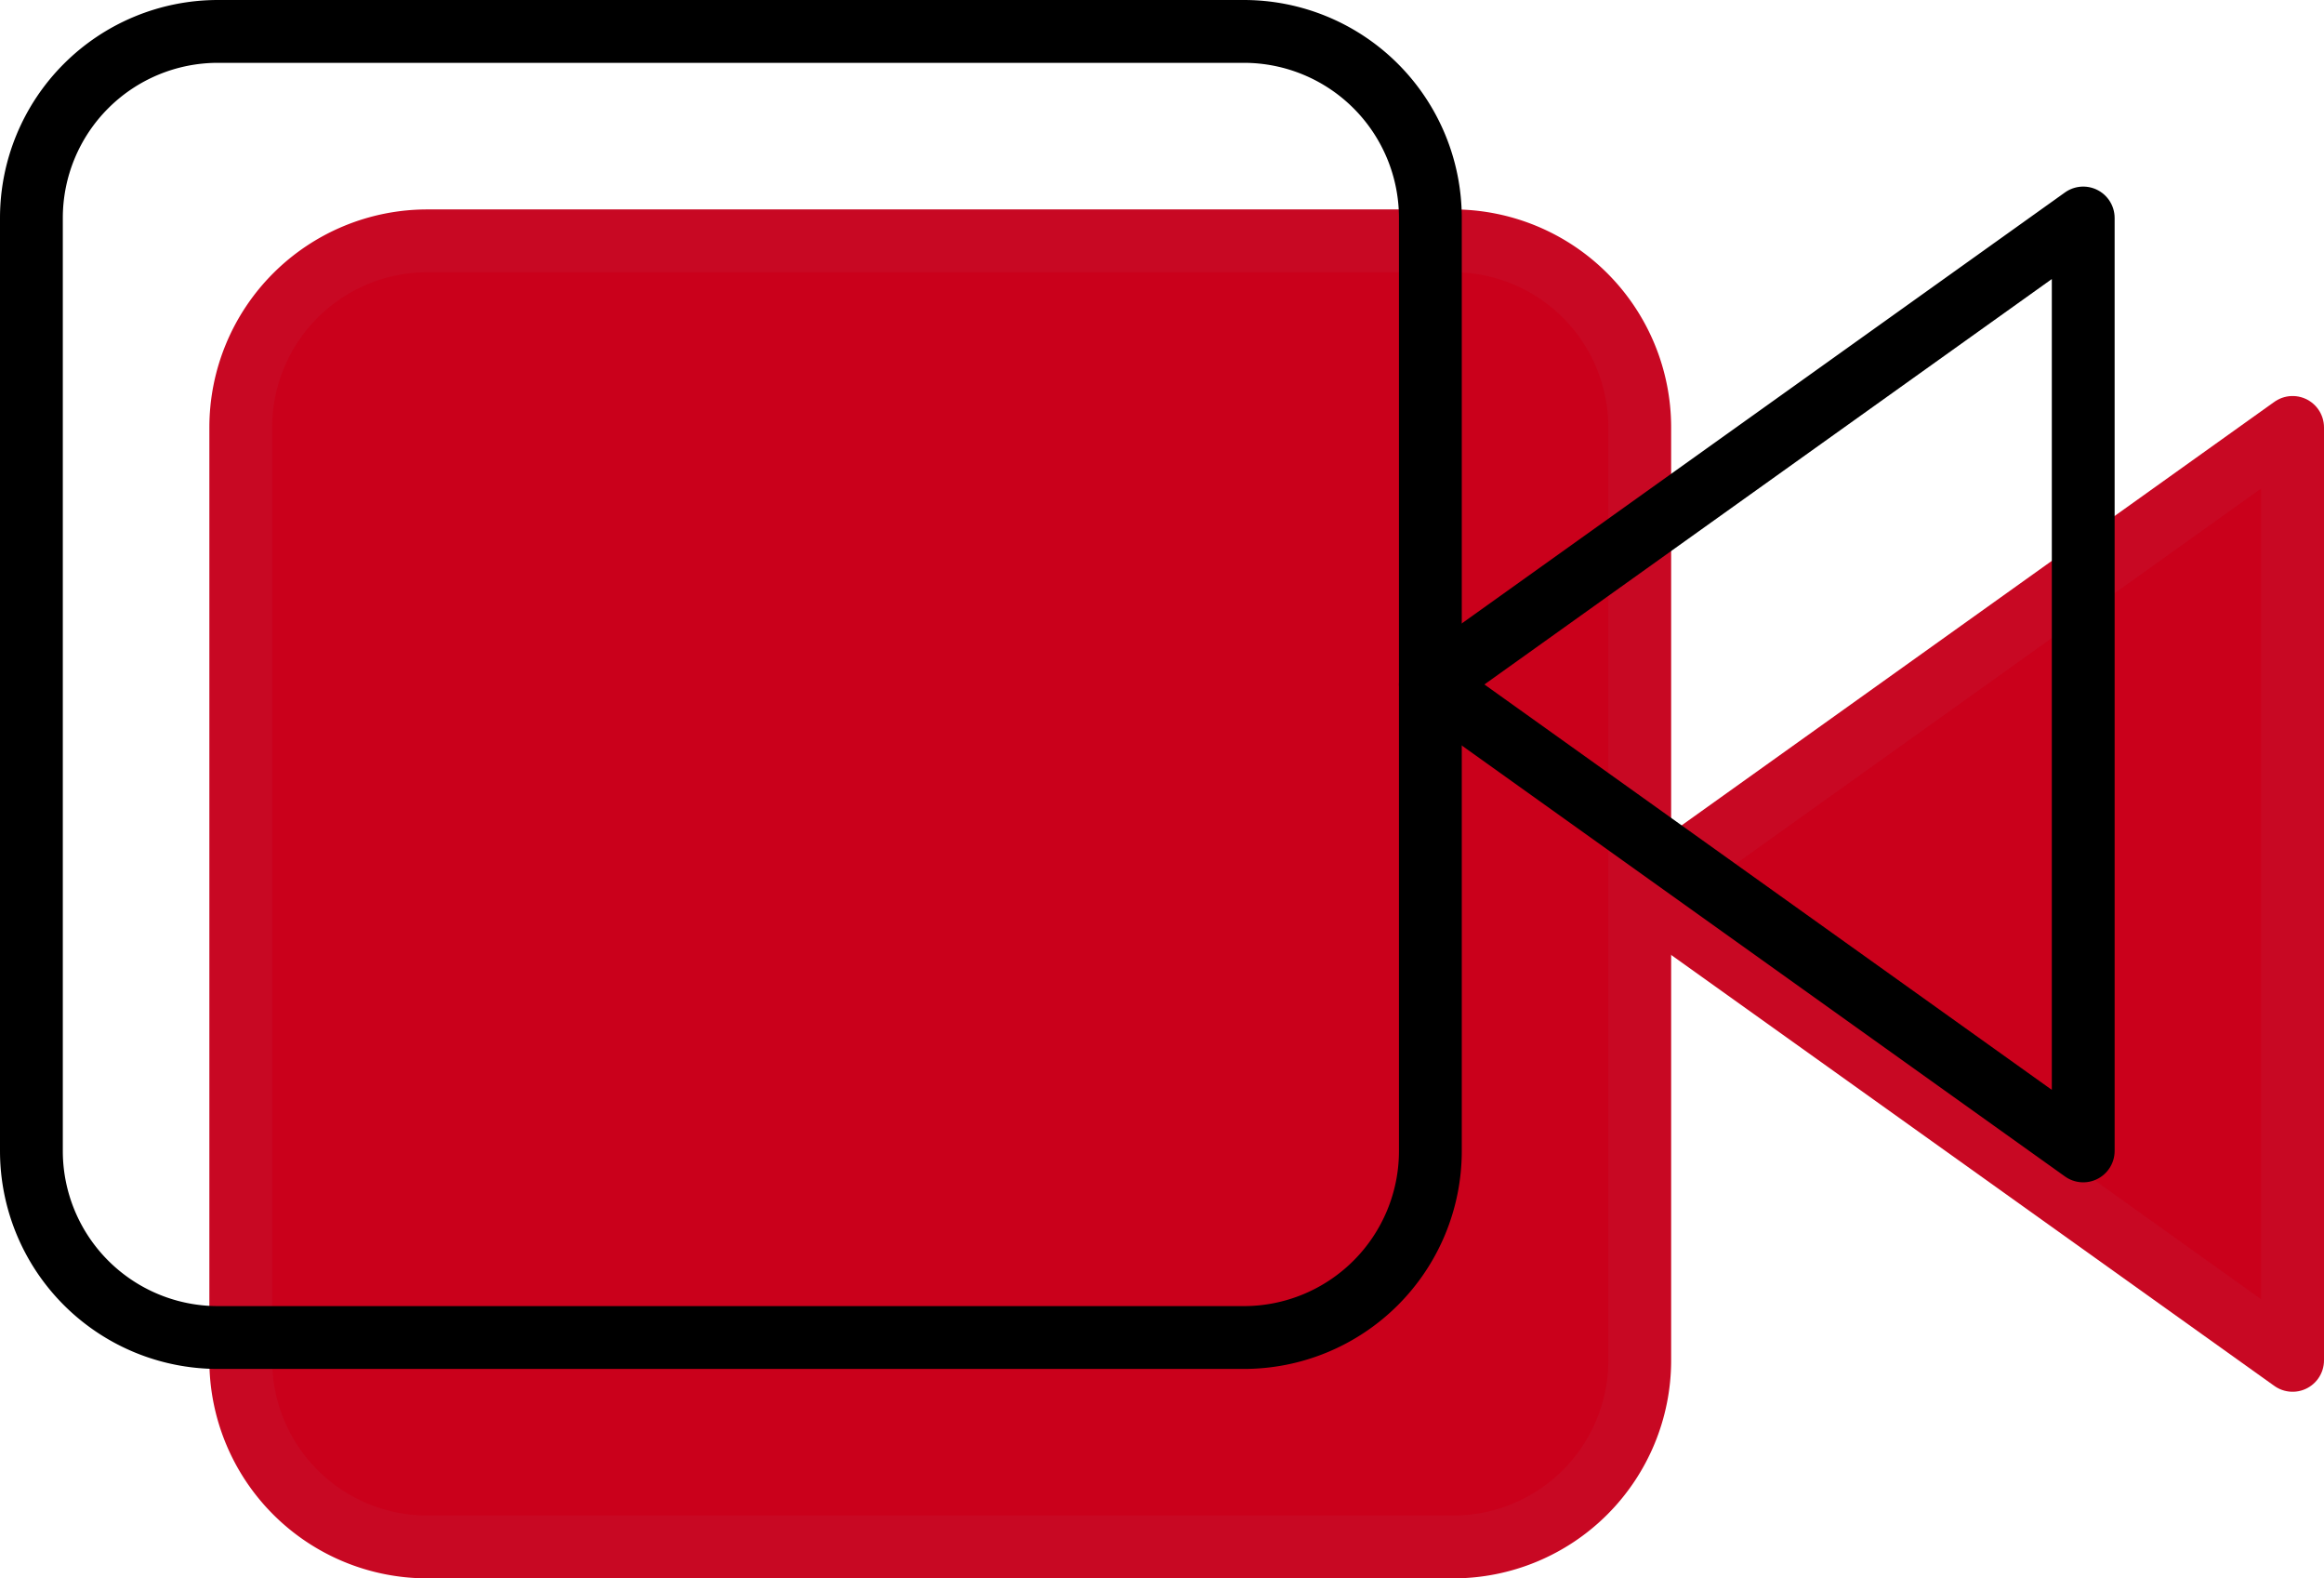 <?xml version="1.0" encoding="UTF-8"?> <svg xmlns="http://www.w3.org/2000/svg" width="111" height="75.364" viewBox="0 0 111 75.364"><g id="Grupo_1467" data-name="Grupo 1467" transform="translate(-905.5 -1926.998)"><g id="Icon_feather-video" data-name="Icon feather-video" transform="translate(917 1938.498)"><path id="Caminho_733" data-name="Caminho 733" d="M55.182,10.5,24,32.773,55.182,55.045Z" transform="translate(42.818 -1.591)" fill="#ca001b" stroke="#c80823" stroke-linecap="round" stroke-linejoin="round" stroke-width="3"></path><path id="Caminho_734" data-name="Caminho 734" d="M10.409,7.5h49a8.909,8.909,0,0,1,8.909,8.909V60.955a8.909,8.909,0,0,1-8.909,8.909h-49A8.909,8.909,0,0,1,1.5,60.955V16.409A8.909,8.909,0,0,1,10.409,7.5Z" transform="translate(-1.5 -7.5)" fill="#ca001b" stroke="#c80823" stroke-linecap="round" stroke-linejoin="round" stroke-width="3"></path></g><g id="Icon_feather-video-2" data-name="Icon feather-video" transform="translate(907 1928.498)"><path id="Caminho_733-2" data-name="Caminho 733" d="M55.182,10.5,24,32.773,55.182,55.045Z" transform="translate(42.818 -1.591)" fill="none" stroke="#000" stroke-linecap="round" stroke-linejoin="round" stroke-width="3"></path><path id="Caminho_734-2" data-name="Caminho 734" d="M10.409,7.5h49a8.909,8.909,0,0,1,8.909,8.909V60.955a8.909,8.909,0,0,1-8.909,8.909h-49A8.909,8.909,0,0,1,1.5,60.955V16.409A8.909,8.909,0,0,1,10.409,7.5Z" transform="translate(-1.5 -7.5)" fill="none" stroke="#000" stroke-linecap="round" stroke-linejoin="round" stroke-width="3"></path></g></g></svg> 